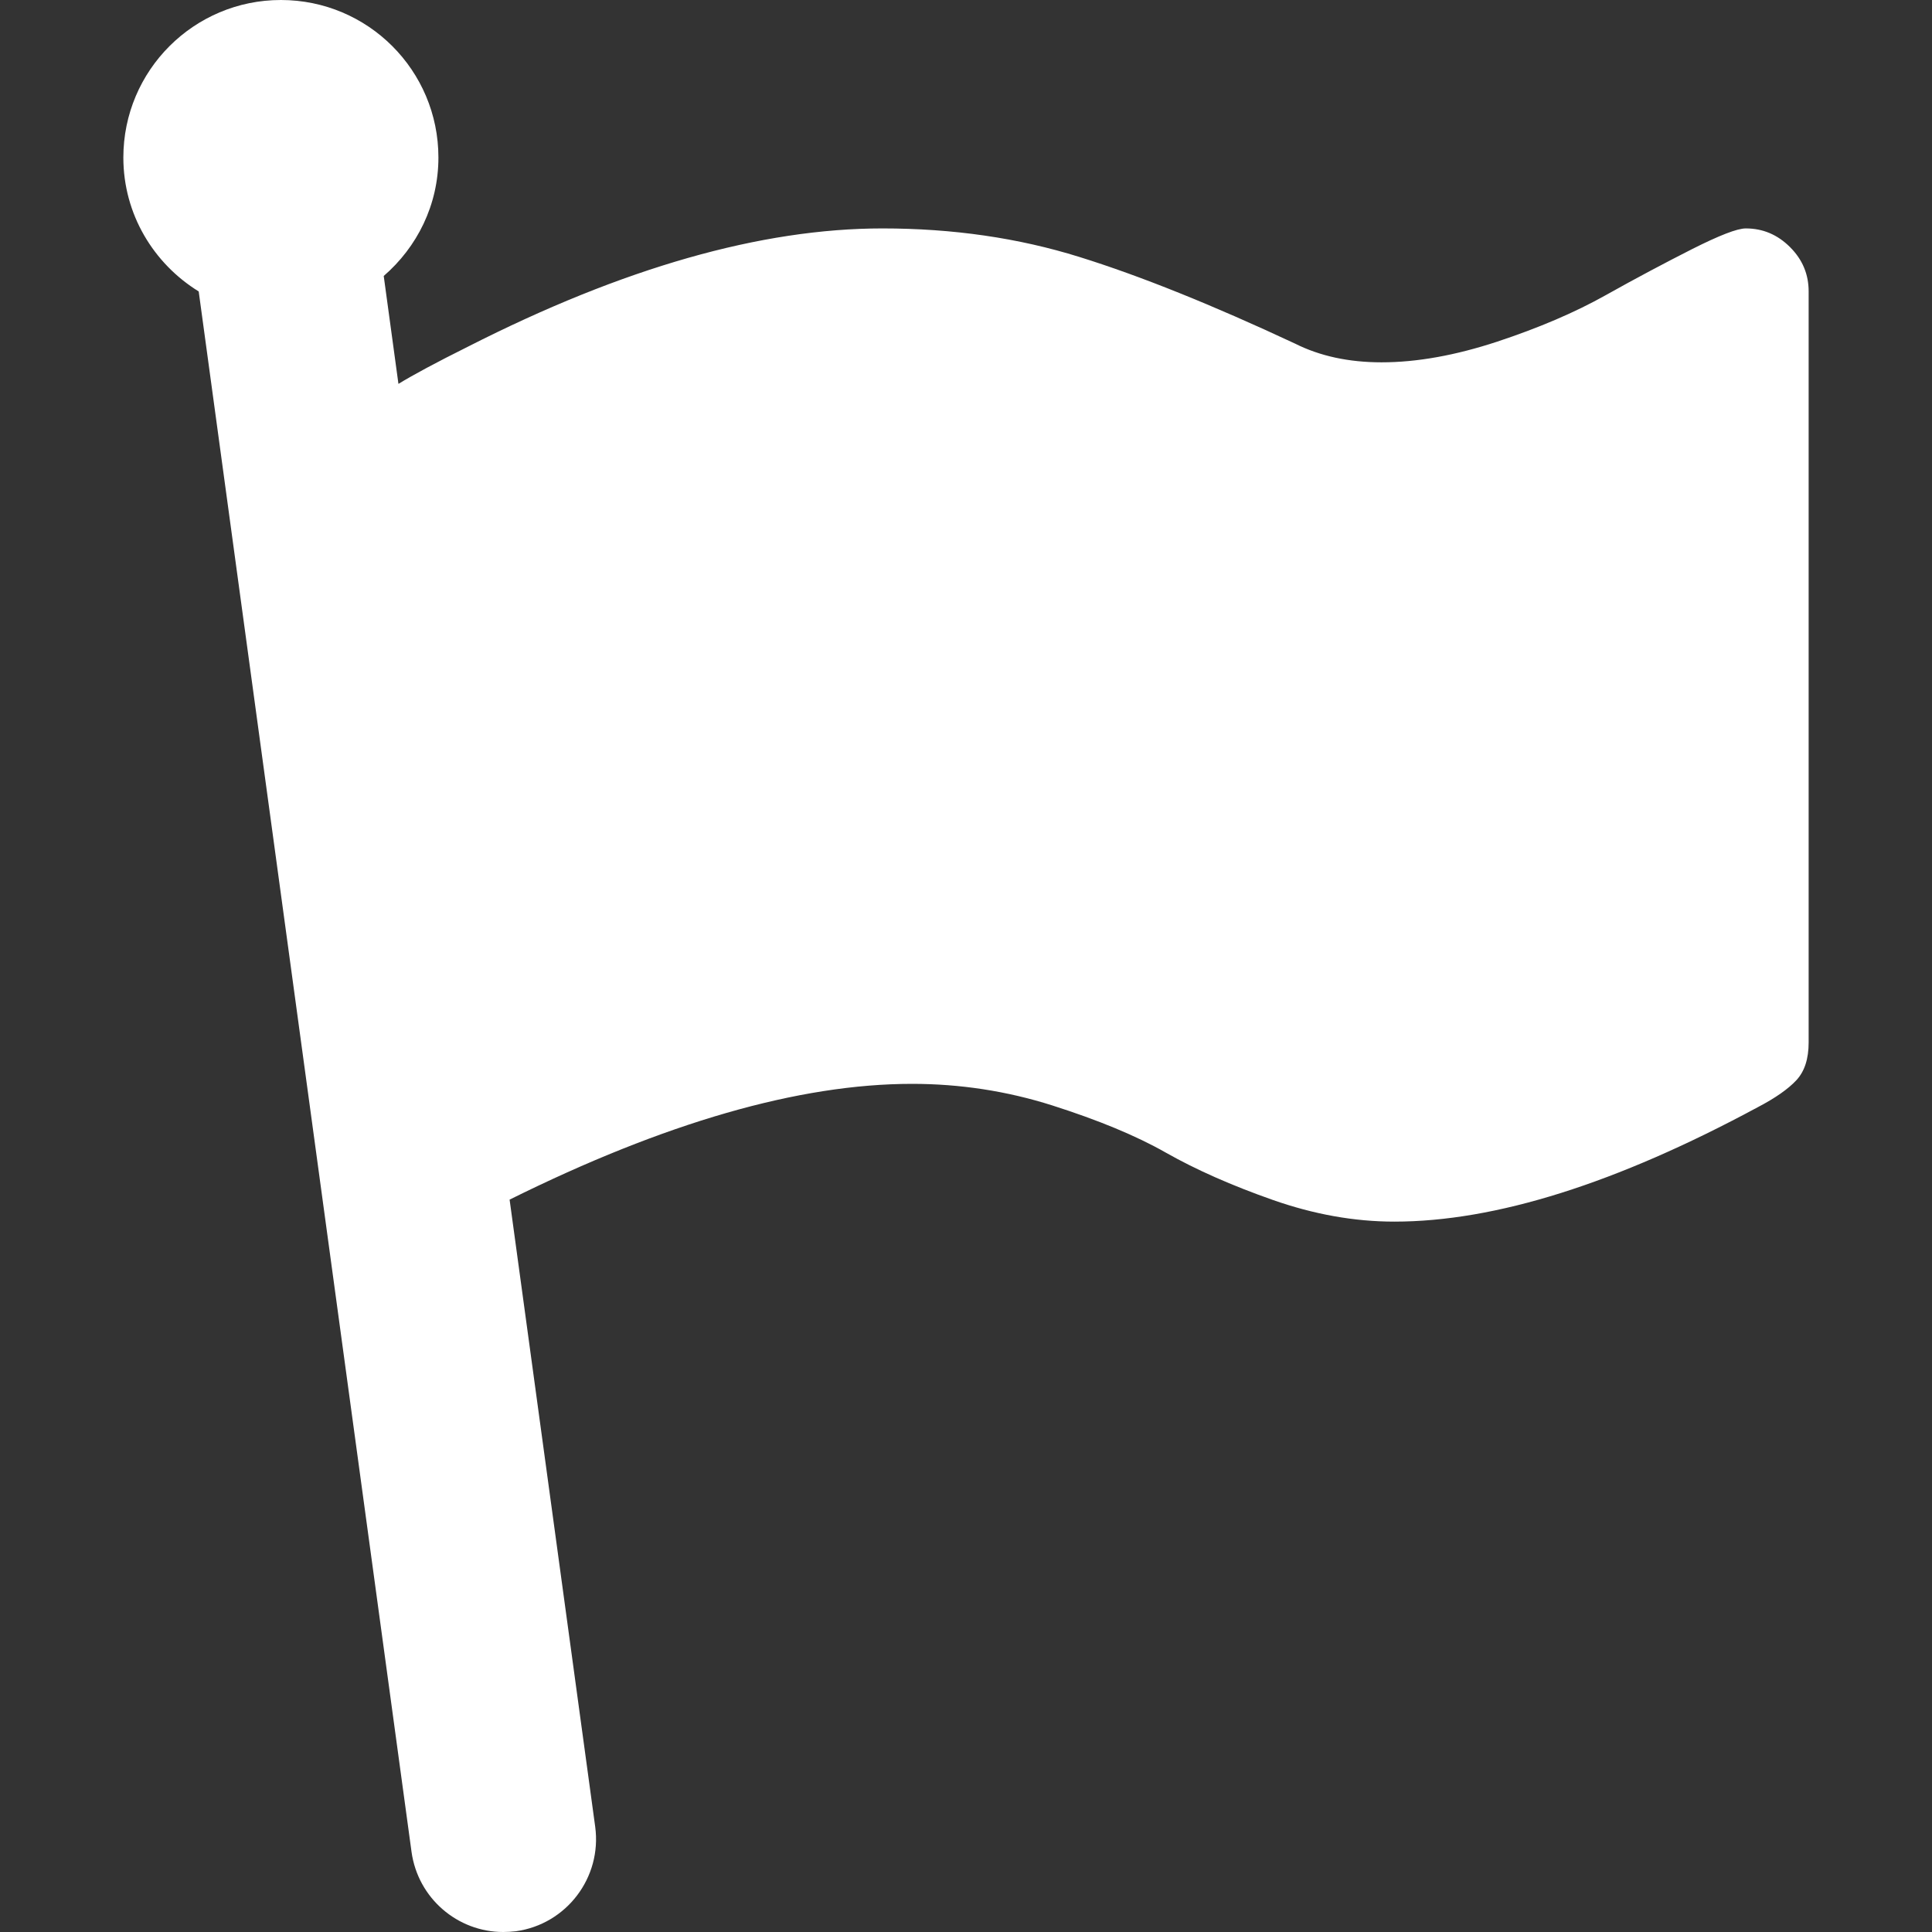 <svg width="13" height="13" viewBox="0 0 13 13" fill="none" xmlns="http://www.w3.org/2000/svg">
<rect x="0" y="0" width="13" height="13" fill="#333333" stroke="none"/>
<path d="M12.045 1.663C11.961 1.579 11.862 1.537 11.747 1.537C11.689 1.537 11.569 1.584 11.386 1.676C11.203 1.769 11.008 1.872 10.803 1.987C10.598 2.102 10.355 2.206 10.074 2.299C9.794 2.391 9.535 2.438 9.296 2.438C9.076 2.438 8.881 2.396 8.714 2.312C8.158 2.052 7.674 1.857 7.263 1.729C6.853 1.601 6.411 1.537 5.938 1.537C5.122 1.537 4.192 1.802 3.15 2.332C2.935 2.439 2.781 2.522 2.681 2.583L2.582 1.857C2.806 1.663 2.95 1.38 2.95 1.06C2.95 0.474 2.476 0 1.89 0C1.305 0 0.83 0.474 0.83 1.06C0.83 1.442 1.034 1.774 1.337 1.961L2.769 12.46C2.812 12.773 3.079 13 3.386 13C3.414 13 3.442 12.998 3.471 12.995C3.812 12.948 4.051 12.633 4.005 12.292L3.429 8.072C4.473 7.554 5.377 7.293 6.137 7.293C6.459 7.293 6.774 7.341 7.08 7.438C7.387 7.536 7.643 7.641 7.845 7.756C8.048 7.871 8.288 7.977 8.564 8.074C8.84 8.171 9.113 8.22 9.382 8.22C10.062 8.22 10.876 7.963 11.826 7.451C11.945 7.389 12.032 7.328 12.087 7.269C12.143 7.209 12.17 7.124 12.17 7.014V1.961C12.17 1.846 12.129 1.747 12.045 1.663Z" fill="white"/>
</svg>
